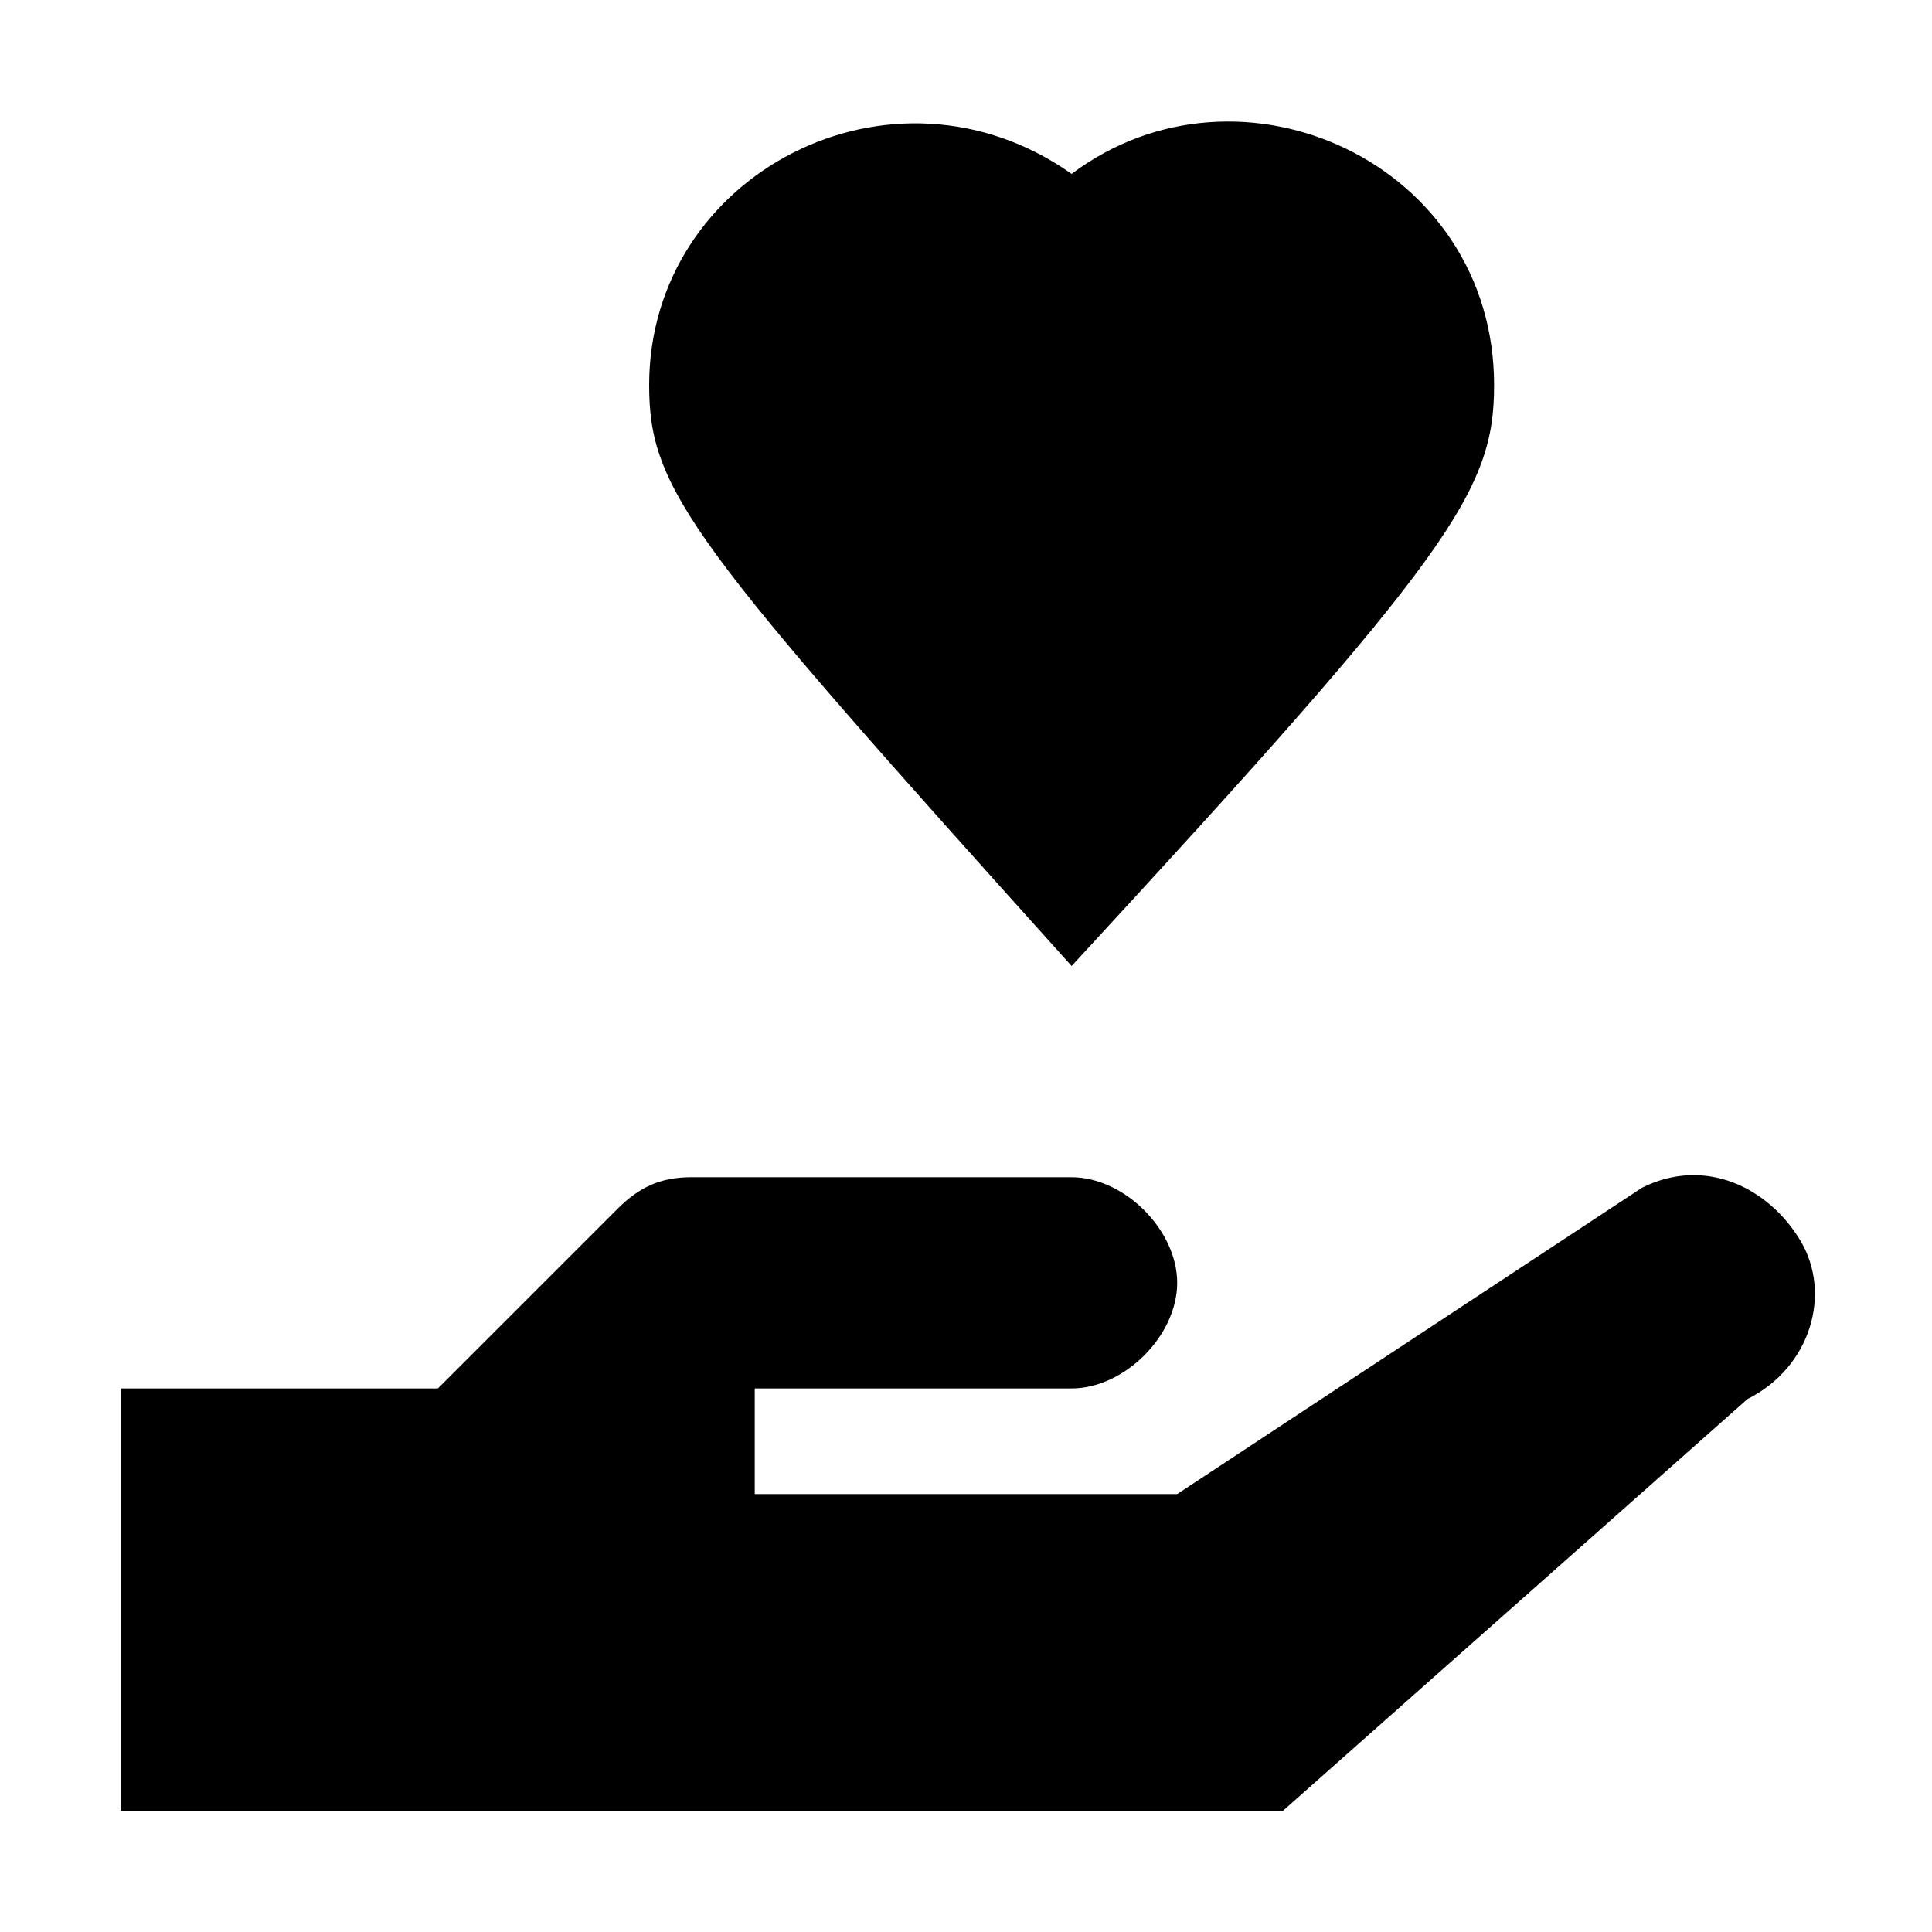 <?xml version="1.0" encoding="UTF-8"?>
<!-- Uploaded to: SVG Repo, www.svgrepo.com, Generator: SVG Repo Mixer Tools -->
<svg fill="#000000" width="800px" height="800px" version="1.1" viewBox="144 144 512 512" xmlns="http://www.w3.org/2000/svg">
 <g>
  <path d="m607.12 514.75c16.793-8.398 22.391-27.988 13.996-41.984-8.398-13.996-25.191-22.391-41.984-13.996l-123.16 81.172h-111.96v-27.988h83.969c13.996 0 27.988-13.996 27.988-27.988 0-13.996-13.996-27.988-27.988-27.988l-100.76-0.004c-8.398 0-13.996 2.801-19.594 8.398l-47.582 47.582h-83.969v111.96h307.88z"/>
  <path d="m539.95 246.06c0-58.777-67.176-89.566-111.96-55.98-47.582-33.586-111.96 0-111.96 55.98 0 27.988 11.195 41.98 111.96 153.94 100.76-109.16 111.96-125.95 111.96-153.94z"/>
 </g>
</svg>